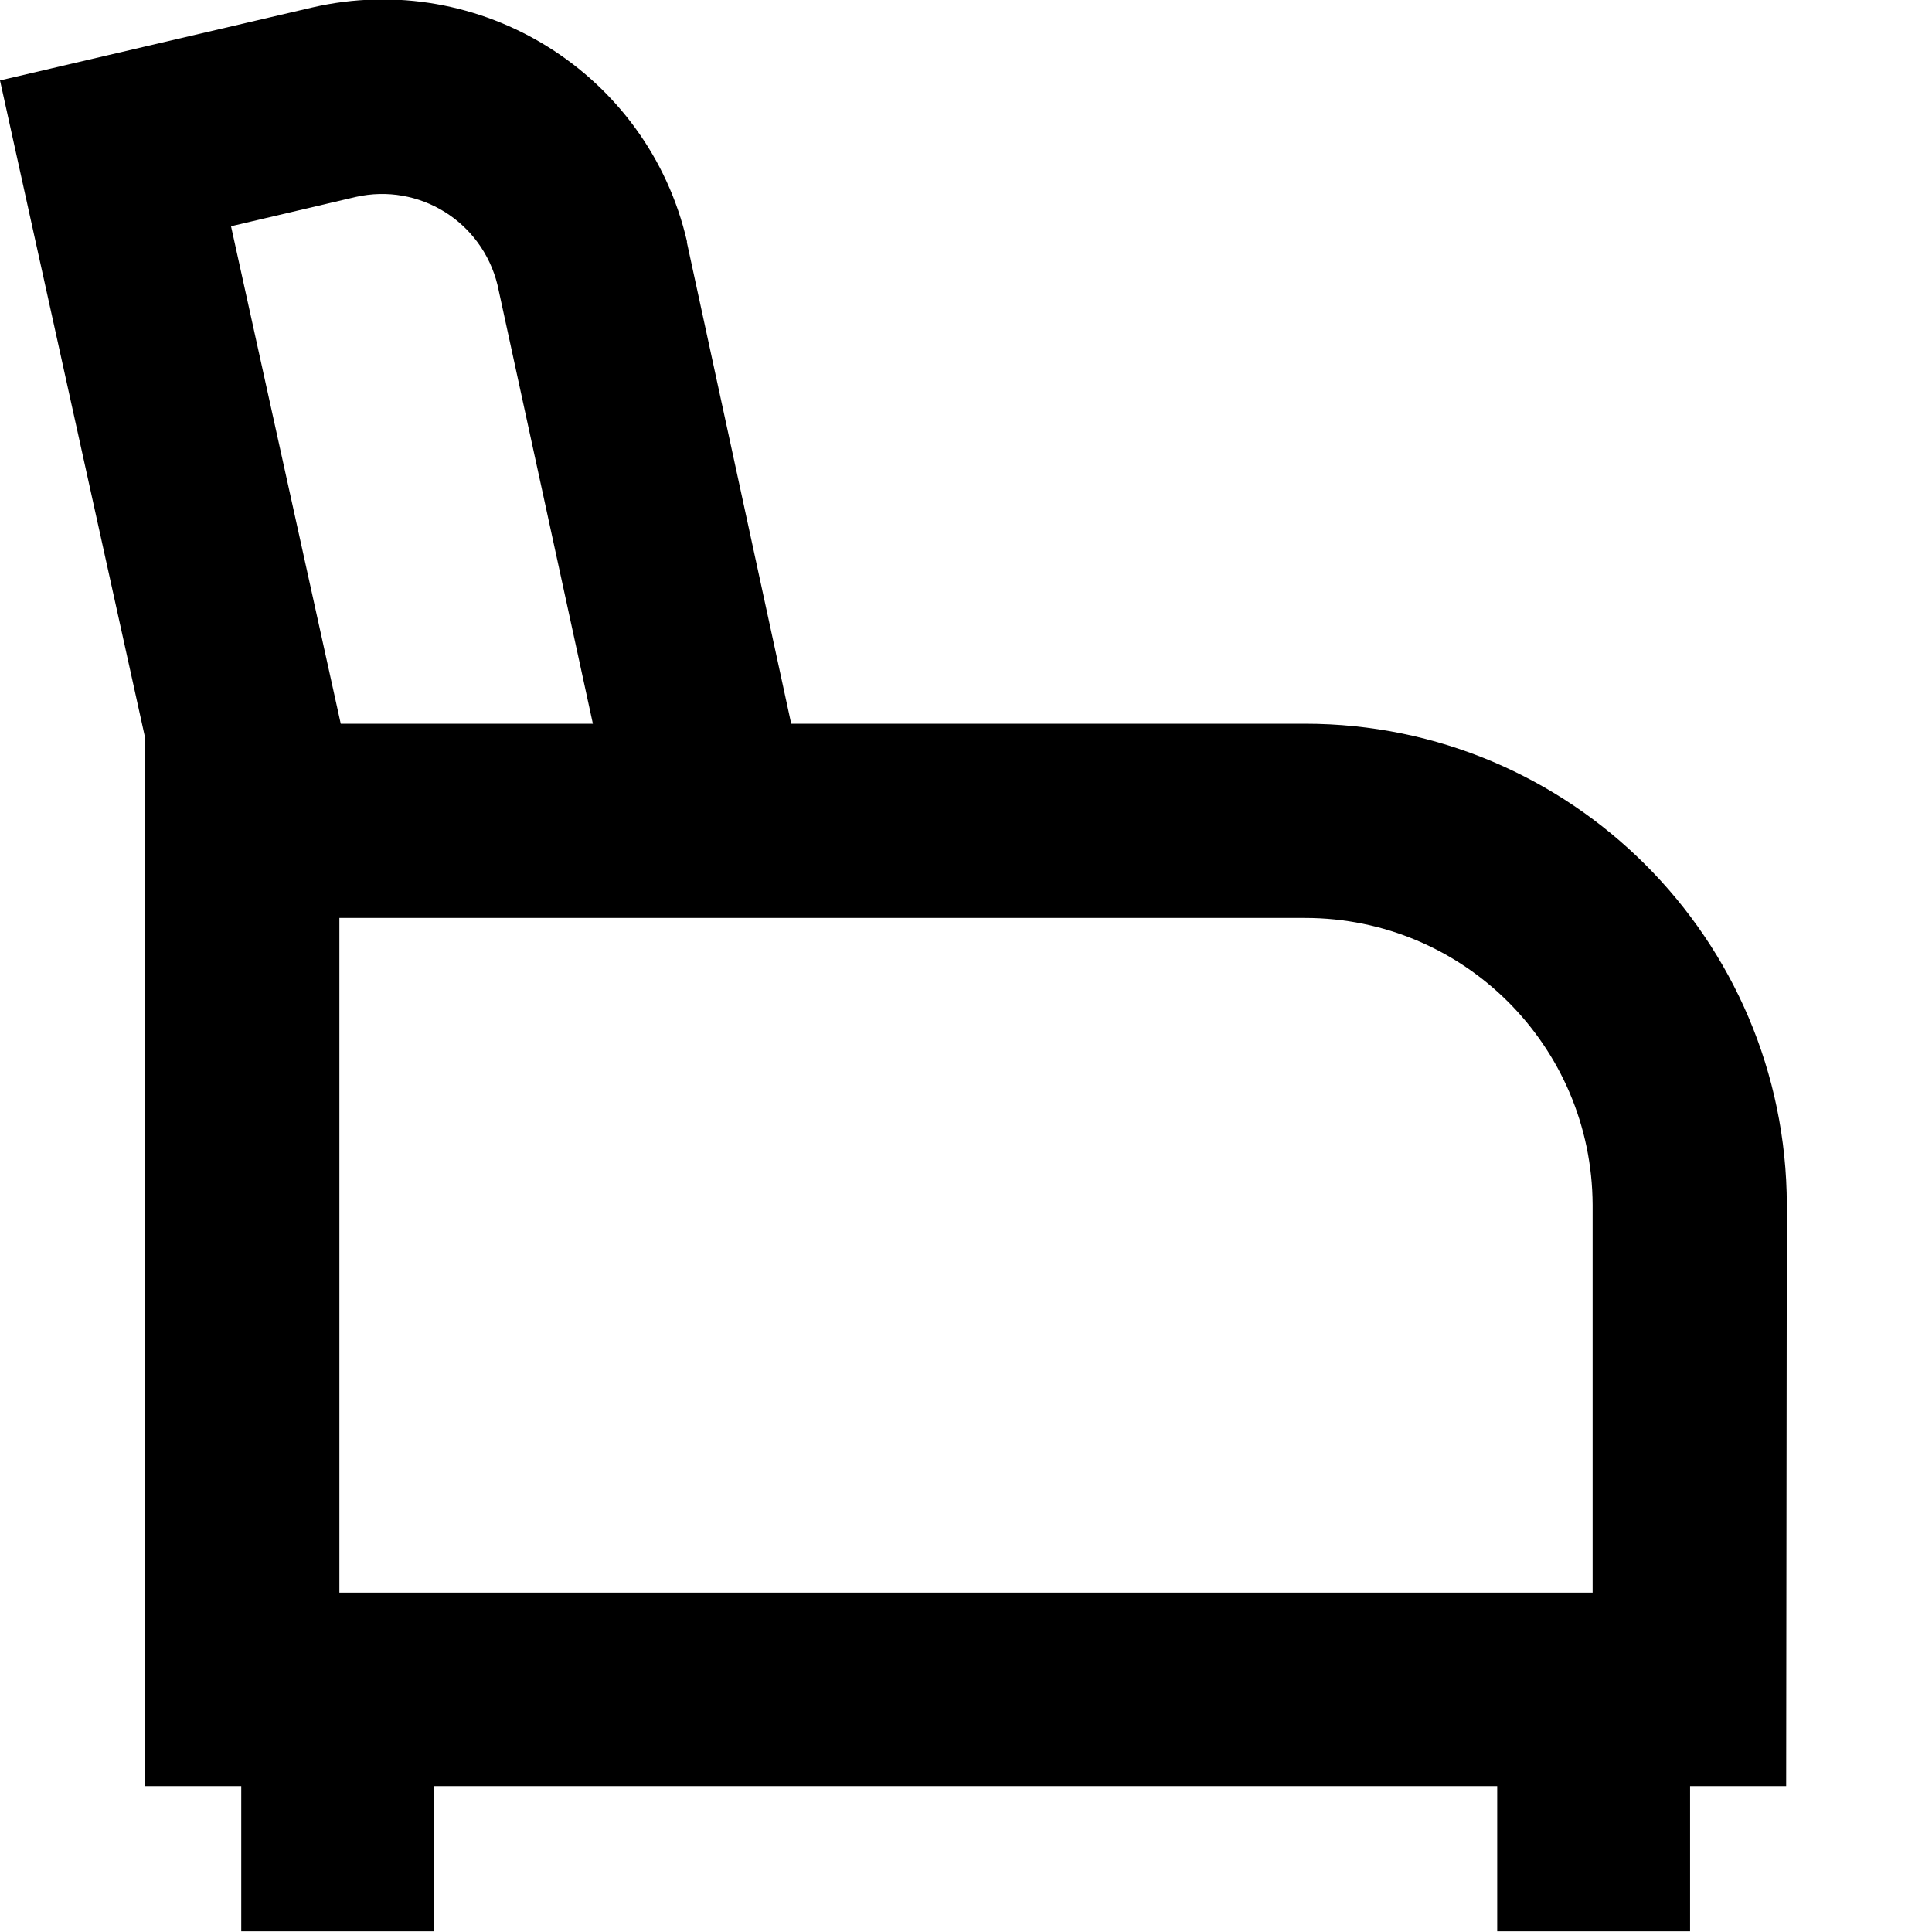 <?xml version="1.0" encoding="utf-8"?>
<!-- Generator: Adobe Illustrator 25.0.1, SVG Export Plug-In . SVG Version: 6.00 Build 0)  -->
<svg version="1.1" id="Lounge" xmlns="http://www.w3.org/2000/svg" xmlns:xlink="http://www.w3.org/1999/xlink" x="0px" y="0px"
	 viewBox="0 0 283.5 283.5" style="enable-background:new 0 0 283.5 283.5;" xml:space="preserve">
<path d="M262.2,176.8c-0.1-39-31.7-70.6-70.7-70.6h-75.4l-15.3-70.6l0-0.2c-5.7-24.6-30.3-40-55-34.3L0,11.8l21.3,96.5v153.8h14.1
	v21.3h28.3v-21.3h156v21.3h28.3v-21.3h14.1L262.2,176.8z M233.7,176.8v56.9H49.8v-99h141.7C214.8,134.7,233.6,153.5,233.7,176.8
	L233.7,176.8z M52.2,28.9c9.3-2.1,18.5,3.6,20.8,12.9l14,64.4H50L33.9,33.2L52.2,28.9z"/>
</svg>
